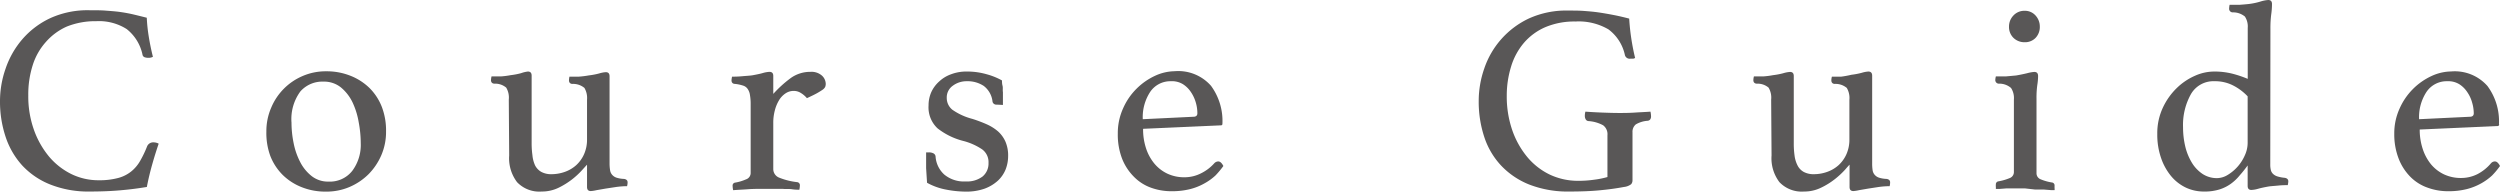 <svg viewBox="0 0 317.32 24.31" xmlns="http://www.w3.org/2000/svg"><g fill="#595757"><path d="m11.41 24.31a13.09 13.09 0 0 1 -5-.88 9.77 9.77 0 0 1 -3.59-2.43 10.12 10.12 0 0 1 -2.12-3.67 14.13 14.13 0 0 1 -.7-4.52 12.45 12.45 0 0 1 .7-4.07 11.21 11.21 0 0 1 2.12-3.74 10.6 10.6 0 0 1 3.57-2.7 11.42 11.42 0 0 1 5-1c.75 0 1.44 0 2.06.05s1.23.09 1.79.17 1.13.18 1.68.31 1.11.27 1.71.42a20.79 20.79 0 0 0 .23 2.26c.14.89.32 1.79.55 2.7a1.2 1.2 0 0 1 -.55.13 1.53 1.53 0 0 1 -.49-.07.43.43 0 0 1 -.29-.37 5.6 5.6 0 0 0 -2-3.21 6.55 6.55 0 0 0 -3.86-1 9.71 9.71 0 0 0 -3.74.68 7.67 7.67 0 0 0 -2.66 1.96 8 8 0 0 0 -1.67 2.95 12.2 12.2 0 0 0 -.56 3.84 12.63 12.63 0 0 0 .71 4.34 11.15 11.15 0 0 0 1.93 3.42 8.8 8.8 0 0 0 2.84 2.22 7.86 7.86 0 0 0 3.46.78 9.22 9.22 0 0 0 2.47-.29 4.45 4.45 0 0 0 1.67-.84 4.68 4.68 0 0 0 1.13-1.35 13.45 13.45 0 0 0 .87-1.82.83.83 0 0 1 .82-.51 1.2 1.2 0 0 1 .36.05.87.87 0 0 1 .29.12c-.27.79-.55 1.67-.82 2.63s-.5 1.91-.68 2.86c-1.12.19-2.26.33-3.42.43s-2.43.15-3.81.15z"/><path d="m33.81 16.7a7.44 7.44 0 0 1 .6-3 7.5 7.5 0 0 1 4-4.05 7.38 7.38 0 0 1 3-.6 8.12 8.12 0 0 1 3.08.57 7.29 7.29 0 0 1 2.41 1.55 6.94 6.94 0 0 1 1.57 2.41 8.37 8.37 0 0 1 .53 3.12 7.43 7.43 0 0 1 -.6 3 7.86 7.86 0 0 1 -1.62 2.41 7.74 7.74 0 0 1 -2.41 1.62 7.42 7.42 0 0 1 -3 .59 8.06 8.06 0 0 1 -3.07-.56 7.19 7.19 0 0 1 -2.41-1.55 7 7 0 0 1 -1.57-2.39 8.4 8.4 0 0 1 -.51-3.12zm3.19-1.13a13.13 13.13 0 0 0 .27 2.6 8.91 8.91 0 0 0 .84 2.41 5.37 5.37 0 0 0 1.45 1.77 3.35 3.35 0 0 0 2.15.7 3.61 3.61 0 0 0 3-1.36 5.51 5.51 0 0 0 1.08-3.52 14.66 14.66 0 0 0 -.26-2.65 9.63 9.63 0 0 0 -.78-2.52 5.64 5.64 0 0 0 -1.46-1.89 3.41 3.41 0 0 0 -2.24-.75 3.72 3.72 0 0 0 -2.92 1.24 5.91 5.91 0 0 0 -1.13 3.97z"/><path d="m64.58 12.64a2.46 2.46 0 0 0 -.33-1.52 2.17 2.17 0 0 0 -1.48-.5c-.3 0-.45-.19-.45-.44a2.31 2.31 0 0 1 .07-.48h1.18a11.07 11.07 0 0 0 1.25-.16 9.28 9.28 0 0 0 1.31-.25 3.88 3.88 0 0 1 .87-.21c.32 0 .48.17.48.52v8.53a10.82 10.82 0 0 0 .1 1.57 4 4 0 0 0 .34 1.3 2 2 0 0 0 .79.82 2.63 2.63 0 0 0 1.3.29 5.06 5.06 0 0 0 1.67-.29 4.3 4.3 0 0 0 1.45-.85 4.19 4.19 0 0 0 1-1.39 4.52 4.52 0 0 0 .38-1.91v-5a2.53 2.53 0 0 0 -.33-1.51 2.25 2.25 0 0 0 -1.52-.51c-.29 0-.44-.19-.44-.44a2.24 2.24 0 0 1 .06-.48h1.18a12 12 0 0 0 1.28-.16 9.17 9.17 0 0 0 1.32-.25 3.62 3.62 0 0 1 .83-.16c.32 0 .48.17.48.52v11.02a5.6 5.6 0 0 0 .07.93 1.13 1.13 0 0 0 .28.58 1.25 1.25 0 0 0 .56.35 3.62 3.62 0 0 0 .94.15c.29.05.44.19.44.44a1.79 1.79 0 0 1 -.07.48 11 11 0 0 0 -1.36.1l-1.38.21-1.15.2a4.26 4.26 0 0 1 -.71.11c-.32 0-.48-.17-.48-.52v-2.83l-.59.65a9.77 9.77 0 0 1 -3 2.27 4.83 4.83 0 0 1 -2.17.49 3.89 3.89 0 0 1 -3.12-1.19 5 5 0 0 1 -1-3.38z"/><path d="m102.86 9.12a2 2 0 0 1 1.47.48 1.46 1.46 0 0 1 .48 1.05 1.12 1.12 0 0 1 -.07.38 1 1 0 0 1 -.33.36c-.17.12-.41.27-.71.44s-.74.38-1.28.63a3.05 3.05 0 0 0 -.74-.64 1.65 1.65 0 0 0 -.94-.28 1.82 1.82 0 0 0 -1.06.33 2.72 2.72 0 0 0 -.82.89 4.7 4.7 0 0 0 -.52 1.29 5.92 5.92 0 0 0 -.19 1.52v5.88a1.17 1.17 0 0 0 .78 1.11 8.69 8.69 0 0 0 2.26.56.39.39 0 0 1 .34.41 3.57 3.57 0 0 1 -.07.55c-.25 0-.56 0-.94-.06s-.77 0-1.18-.05h-1.27-1.2c-.62 0-1.27 0-1.93.05s-1.29.07-1.88.12a2.64 2.64 0 0 1 -.07-.55.37.37 0 0 1 .31-.41 5.75 5.75 0 0 0 1.38-.41.85.85 0 0 0 .6-.79v-8.73a6.48 6.48 0 0 0 -.09-1.19 1.75 1.75 0 0 0 -.29-.77 1.09 1.09 0 0 0 -.6-.43 4.94 4.94 0 0 0 -1-.21c-.3 0-.45-.19-.45-.44a2.41 2.41 0 0 1 .07-.48c.3 0 .71 0 1.25-.05s1-.07 1.32-.12c.5-.09 1-.19 1.33-.29a3.71 3.71 0 0 1 .84-.15c.33 0 .49.17.49.51v2.29a14.81 14.81 0 0 1 2.2-2 4.22 4.22 0 0 1 2.51-.8z"/><path d="m126.53 13.28a.51.51 0 0 1 -.4-.12.47.47 0 0 1 -.15-.25 2.89 2.89 0 0 0 -1.11-2 3.73 3.73 0 0 0 -2.17-.6 2.9 2.9 0 0 0 -1.76.57 1.81 1.81 0 0 0 -.77 1.55 1.91 1.91 0 0 0 .7 1.49 7.84 7.84 0 0 0 2.55 1.17 17.53 17.53 0 0 1 1.83.69 5.81 5.81 0 0 1 1.43.9 3.84 3.84 0 0 1 .94 1.3 4.43 4.43 0 0 1 .34 1.83 4.67 4.67 0 0 1 -.32 1.7 4 4 0 0 1 -1 1.44 5.12 5.12 0 0 1 -1.68 1 6.9 6.9 0 0 1 -2.41.37 13.28 13.28 0 0 1 -2.44-.25 8 8 0 0 1 -2.44-.87q-.06-.89-.12-1.86c0-.65 0-1.31 0-2h.34a1.28 1.28 0 0 1 .58.12.5.5 0 0 1 .28.4 3.39 3.39 0 0 0 1.11 2.3 3.91 3.91 0 0 0 2.71.87 3.26 3.26 0 0 0 2.15-.63 2.14 2.14 0 0 0 .75-1.72 2 2 0 0 0 -.82-1.73 7.8 7.8 0 0 0 -2.42-1.07 8.81 8.81 0 0 1 -3.23-1.59 3.64 3.64 0 0 1 -1.14-2.9 4.17 4.17 0 0 1 .34-1.68 4.07 4.07 0 0 1 1-1.36 4.31 4.31 0 0 1 1.51-.92 5.41 5.41 0 0 1 2-.35 9 9 0 0 1 2.58.36 8.6 8.6 0 0 1 1.89.77c0 .18 0 .41.07.67s0 .53.05.82v.85.77z"/><path d="m154.12 20.73a.72.72 0 0 1 .51-.24c.23 0 .45.19.65.58a11.2 11.2 0 0 1 -1 1.2 6.9 6.9 0 0 1 -1.39 1 7.29 7.29 0 0 1 -1.82.73 9.34 9.34 0 0 1 -2.36.27 7.51 7.51 0 0 1 -2.6-.44 5.73 5.73 0 0 1 -2.16-1.37 6.73 6.73 0 0 1 -1.51-2.28 8.49 8.49 0 0 1 -.56-3.21 7.6 7.6 0 0 1 .67-3.21 8.05 8.05 0 0 1 1.72-2.51 8.17 8.17 0 0 1 2.34-1.63 6.09 6.09 0 0 1 2.48-.58 5.53 5.53 0 0 1 4.62 1.85 7.53 7.53 0 0 1 1.45 4.81c0 .14-.06.21-.2.21l-9.87.44a7.74 7.74 0 0 0 .37 2.46 5.91 5.91 0 0 0 1.06 1.95 4.83 4.83 0 0 0 1.65 1.28 5 5 0 0 0 2.19.46 4.58 4.58 0 0 0 2.1-.51 5.48 5.48 0 0 0 1.66-1.26zm-5.52-10.42a3.09 3.09 0 0 0 -2.6 1.34 5.85 5.85 0 0 0 -.95 3.48l6.42-.31c.34 0 .51-.15.51-.44a4.88 4.88 0 0 0 -.2-1.37 4.62 4.62 0 0 0 -.61-1.31 3.39 3.39 0 0 0 -1-1 2.67 2.67 0 0 0 -1.57-.39z"/><path d="m206.13 23.73c-1 .19-2.07.33-3.14.43s-2.32.15-3.76.15a13.5 13.5 0 0 1 -5.11-.88 10 10 0 0 1 -3.6-2.43 9.72 9.72 0 0 1 -2.13-3.63 14.25 14.25 0 0 1 -.7-4.56 12.49 12.49 0 0 1 .7-4.1 10.85 10.85 0 0 1 5.68-6.37 11.48 11.48 0 0 1 5-1c.69 0 1.34 0 2 .05s1.24.1 1.86.19 1.23.2 1.86.32 1.3.28 2 .46c.05.8.13 1.62.26 2.48s.29 1.69.49 2.51a.5.5 0 0 1 -.27.1h-.34a.62.62 0 0 1 -.68-.44 5.49 5.49 0 0 0 -2.09-3.28 7.49 7.49 0 0 0 -4.2-1 9.43 9.43 0 0 0 -3.82.72 7.49 7.49 0 0 0 -2.72 2 8.37 8.37 0 0 0 -1.62 3 12.47 12.47 0 0 0 -.55 3.74 13.12 13.12 0 0 0 .7 4.34 10.93 10.93 0 0 0 1.92 3.42 8.57 8.57 0 0 0 2.86 2.22 8.39 8.39 0 0 0 3.61.78 13.64 13.64 0 0 0 2-.14 10.89 10.89 0 0 0 1.69-.34v-5.29a1.42 1.42 0 0 0 -.55-1.28 4.55 4.55 0 0 0 -1.84-.53.44.44 0 0 1 -.38-.24.88.88 0 0 1 -.1-.41 2.13 2.13 0 0 1 .07-.55c.66.05 1.38.09 2.18.12s1.49.05 2.08.05 1.27 0 2-.05 1.42-.07 2-.12a2.64 2.64 0 0 1 .07.55.65.65 0 0 1 -.12.46.51.51 0 0 1 -.29.15 3.4 3.4 0 0 0 -1.52.46 1.21 1.21 0 0 0 -.42 1v6.08a.77.77 0 0 1 -.17.51 1.82 1.82 0 0 1 -.91.35z"/><path d="m224.81 12.64a2.46 2.46 0 0 0 -.33-1.52 2.17 2.17 0 0 0 -1.48-.5c-.3 0-.45-.19-.45-.44a2.31 2.31 0 0 1 .07-.48h1.18a10.78 10.78 0 0 0 1.25-.16 9.28 9.28 0 0 0 1.31-.25 3.88 3.88 0 0 1 .84-.16c.32 0 .48.17.48.52v8.53a10.82 10.82 0 0 0 .1 1.57 3.75 3.75 0 0 0 .38 1.25 1.93 1.93 0 0 0 .78.82 2.63 2.63 0 0 0 1.3.29 5 5 0 0 0 1.67-.29 4.3 4.3 0 0 0 1.45-.85 4.19 4.19 0 0 0 1-1.39 4.52 4.52 0 0 0 .38-1.91v-5a2.53 2.53 0 0 0 -.33-1.51 2.23 2.23 0 0 0 -1.52-.51c-.29 0-.44-.19-.44-.44a1.79 1.79 0 0 1 .07-.48h1.18a12.74 12.74 0 0 0 1.3-.24 9.28 9.28 0 0 0 1.31-.25 3.71 3.71 0 0 1 .83-.16c.32 0 .49.17.49.52v11.1a5.77 5.77 0 0 0 .06.93 1.13 1.13 0 0 0 .28.58 1.25 1.25 0 0 0 .56.35 3.62 3.62 0 0 0 .94.15c.29.05.44.19.44.44a2.24 2.24 0 0 1 -.06.48 11.05 11.05 0 0 0 -1.37.1l-1.37.21-1.16.2a4.26 4.26 0 0 1 -.71.11c-.32 0-.48-.17-.48-.52v-2.83c-.07.07-.27.29-.58.65a10.43 10.43 0 0 1 -1.25 1.16 9.31 9.31 0 0 1 -1.78 1.11 4.82 4.82 0 0 1 -2.16.49 3.91 3.91 0 0 1 -3.13-1.19 5 5 0 0 1 -1-3.38z"/><path d="m257 23.91h-1.19-1.11l-.89.07h-.48a2.36 2.36 0 0 0 0-.24 1.52 1.52 0 0 1 0-.31.38.38 0 0 1 .31-.41 6.57 6.57 0 0 0 1.43-.41.81.81 0 0 0 .55-.79v-9.18a2.33 2.33 0 0 0 -.36-1.47 2.24 2.24 0 0 0 -1.55-.55.45.45 0 0 1 -.45-.48 2.29 2.29 0 0 1 .07-.44h1.25l1.32-.12c.53-.09 1-.19 1.41-.29a4.73 4.73 0 0 1 .9-.16c.32 0 .48.17.48.52a7.33 7.33 0 0 1 -.1 1.14 11.84 11.84 0 0 0 -.1 1.76v9.42a.82.82 0 0 0 .53.79 6.32 6.32 0 0 0 1.48.41.37.37 0 0 1 .28.41v.31a.61.61 0 0 1 0 .24h-.46l-.87-.07h-1.12zm-2-20.53a2 2 0 0 1 .53-1.38 1.89 1.89 0 0 1 1.47-.63 1.79 1.79 0 0 1 1.36.59 2.06 2.06 0 0 1 .55 1.42 2 2 0 0 1 -.55 1.44 1.85 1.85 0 0 1 -1.36.54 2 2 0 0 1 -1.42-.54 1.92 1.92 0 0 1 -.58-1.44z"/><path d="m288.16 20.87a2.91 2.91 0 0 0 .07.7 1 1 0 0 0 .27.49 1.39 1.39 0 0 0 .56.33 4.62 4.62 0 0 0 .94.18q.45.08.45.45a2.52 2.52 0 0 1 -.07.48c-.3 0-.69 0-1.18.05s-.91.07-1.25.12c-.5.09-.95.18-1.33.29a3.69 3.69 0 0 1 -.85.15q-.48 0-.48-.51v-2.6c-.32.44-.64.85-1 1.25a5.88 5.88 0 0 1 -1.11 1.06 5.06 5.06 0 0 1 -1.45.73 6.31 6.31 0 0 1 -2 .27 5.33 5.33 0 0 1 -2.22-.47 5.54 5.54 0 0 1 -1.88-1.42 7.27 7.27 0 0 1 -1.31-2.31 9 9 0 0 1 -.5-3.1 7.62 7.62 0 0 1 .72-3.37 8.43 8.43 0 0 1 1.78-2.49 7.8 7.8 0 0 1 2.3-1.54 6 6 0 0 1 2.38-.53 9.39 9.39 0 0 1 2.3.26 13.82 13.82 0 0 1 2 .67v-6.46a2.28 2.28 0 0 0 -.36-1.45 2.35 2.35 0 0 0 -1.55-.53.45.45 0 0 1 -.45-.48 2.52 2.52 0 0 1 .06-.48h1.25s1-.07 1.32-.12a8.42 8.42 0 0 0 1.43-.32 4.22 4.22 0 0 1 .9-.17q.48 0 .48.51a9.6 9.6 0 0 1 -.1 1.33 13.9 13.9 0 0 0 -.1 1.85zm-2.87-8.64a6.73 6.73 0 0 0 -1.88-1.4 5 5 0 0 0 -2.32-.52 3.29 3.29 0 0 0 -3 1.64 8 8 0 0 0 -1 4.2 10.53 10.53 0 0 0 .29 2.48 7.16 7.16 0 0 0 .86 2.07 4.55 4.55 0 0 0 1.36 1.4 3.31 3.31 0 0 0 1.8.51 2.65 2.65 0 0 0 1.36-.41 5.43 5.43 0 0 0 2.17-2.48 3.83 3.83 0 0 0 .36-1.59z"/><path d="m316.17 20.73a.68.68 0 0 1 .51-.24c.22 0 .44.19.64.58a10.15 10.15 0 0 1 -1 1.2 7.12 7.12 0 0 1 -1.38 1 7.52 7.52 0 0 1 -1.83.73 9.34 9.34 0 0 1 -2.36.27 7.46 7.46 0 0 1 -2.59-.44 5.76 5.76 0 0 1 -2.16-1.33 6.73 6.73 0 0 1 -1.51-2.28 8.49 8.49 0 0 1 -.59-3.22 7.6 7.6 0 0 1 .67-3.21 8.2 8.2 0 0 1 4.06-4.14 6.09 6.09 0 0 1 2.48-.58 5.52 5.52 0 0 1 4.62 1.85 7.53 7.53 0 0 1 1.46 4.81.19.19 0 0 1 -.19.27l-9.87.44a7.74 7.74 0 0 0 .38 2.46 6.08 6.08 0 0 0 1.05 1.95 4.83 4.83 0 0 0 1.65 1.28 5 5 0 0 0 2.2.46 4.57 4.57 0 0 0 2.09-.51 5.65 5.65 0 0 0 1.67-1.35zm-5.52-10.42a3.09 3.09 0 0 0 -2.65 1.34 5.85 5.85 0 0 0 -.95 3.48l6.43-.31c.34 0 .51-.15.51-.44a4.91 4.91 0 0 0 -.21-1.37 4.36 4.36 0 0 0 -.61-1.31 3.39 3.39 0 0 0 -1-1 2.66 2.66 0 0 0 -1.52-.39z"/></g></svg>